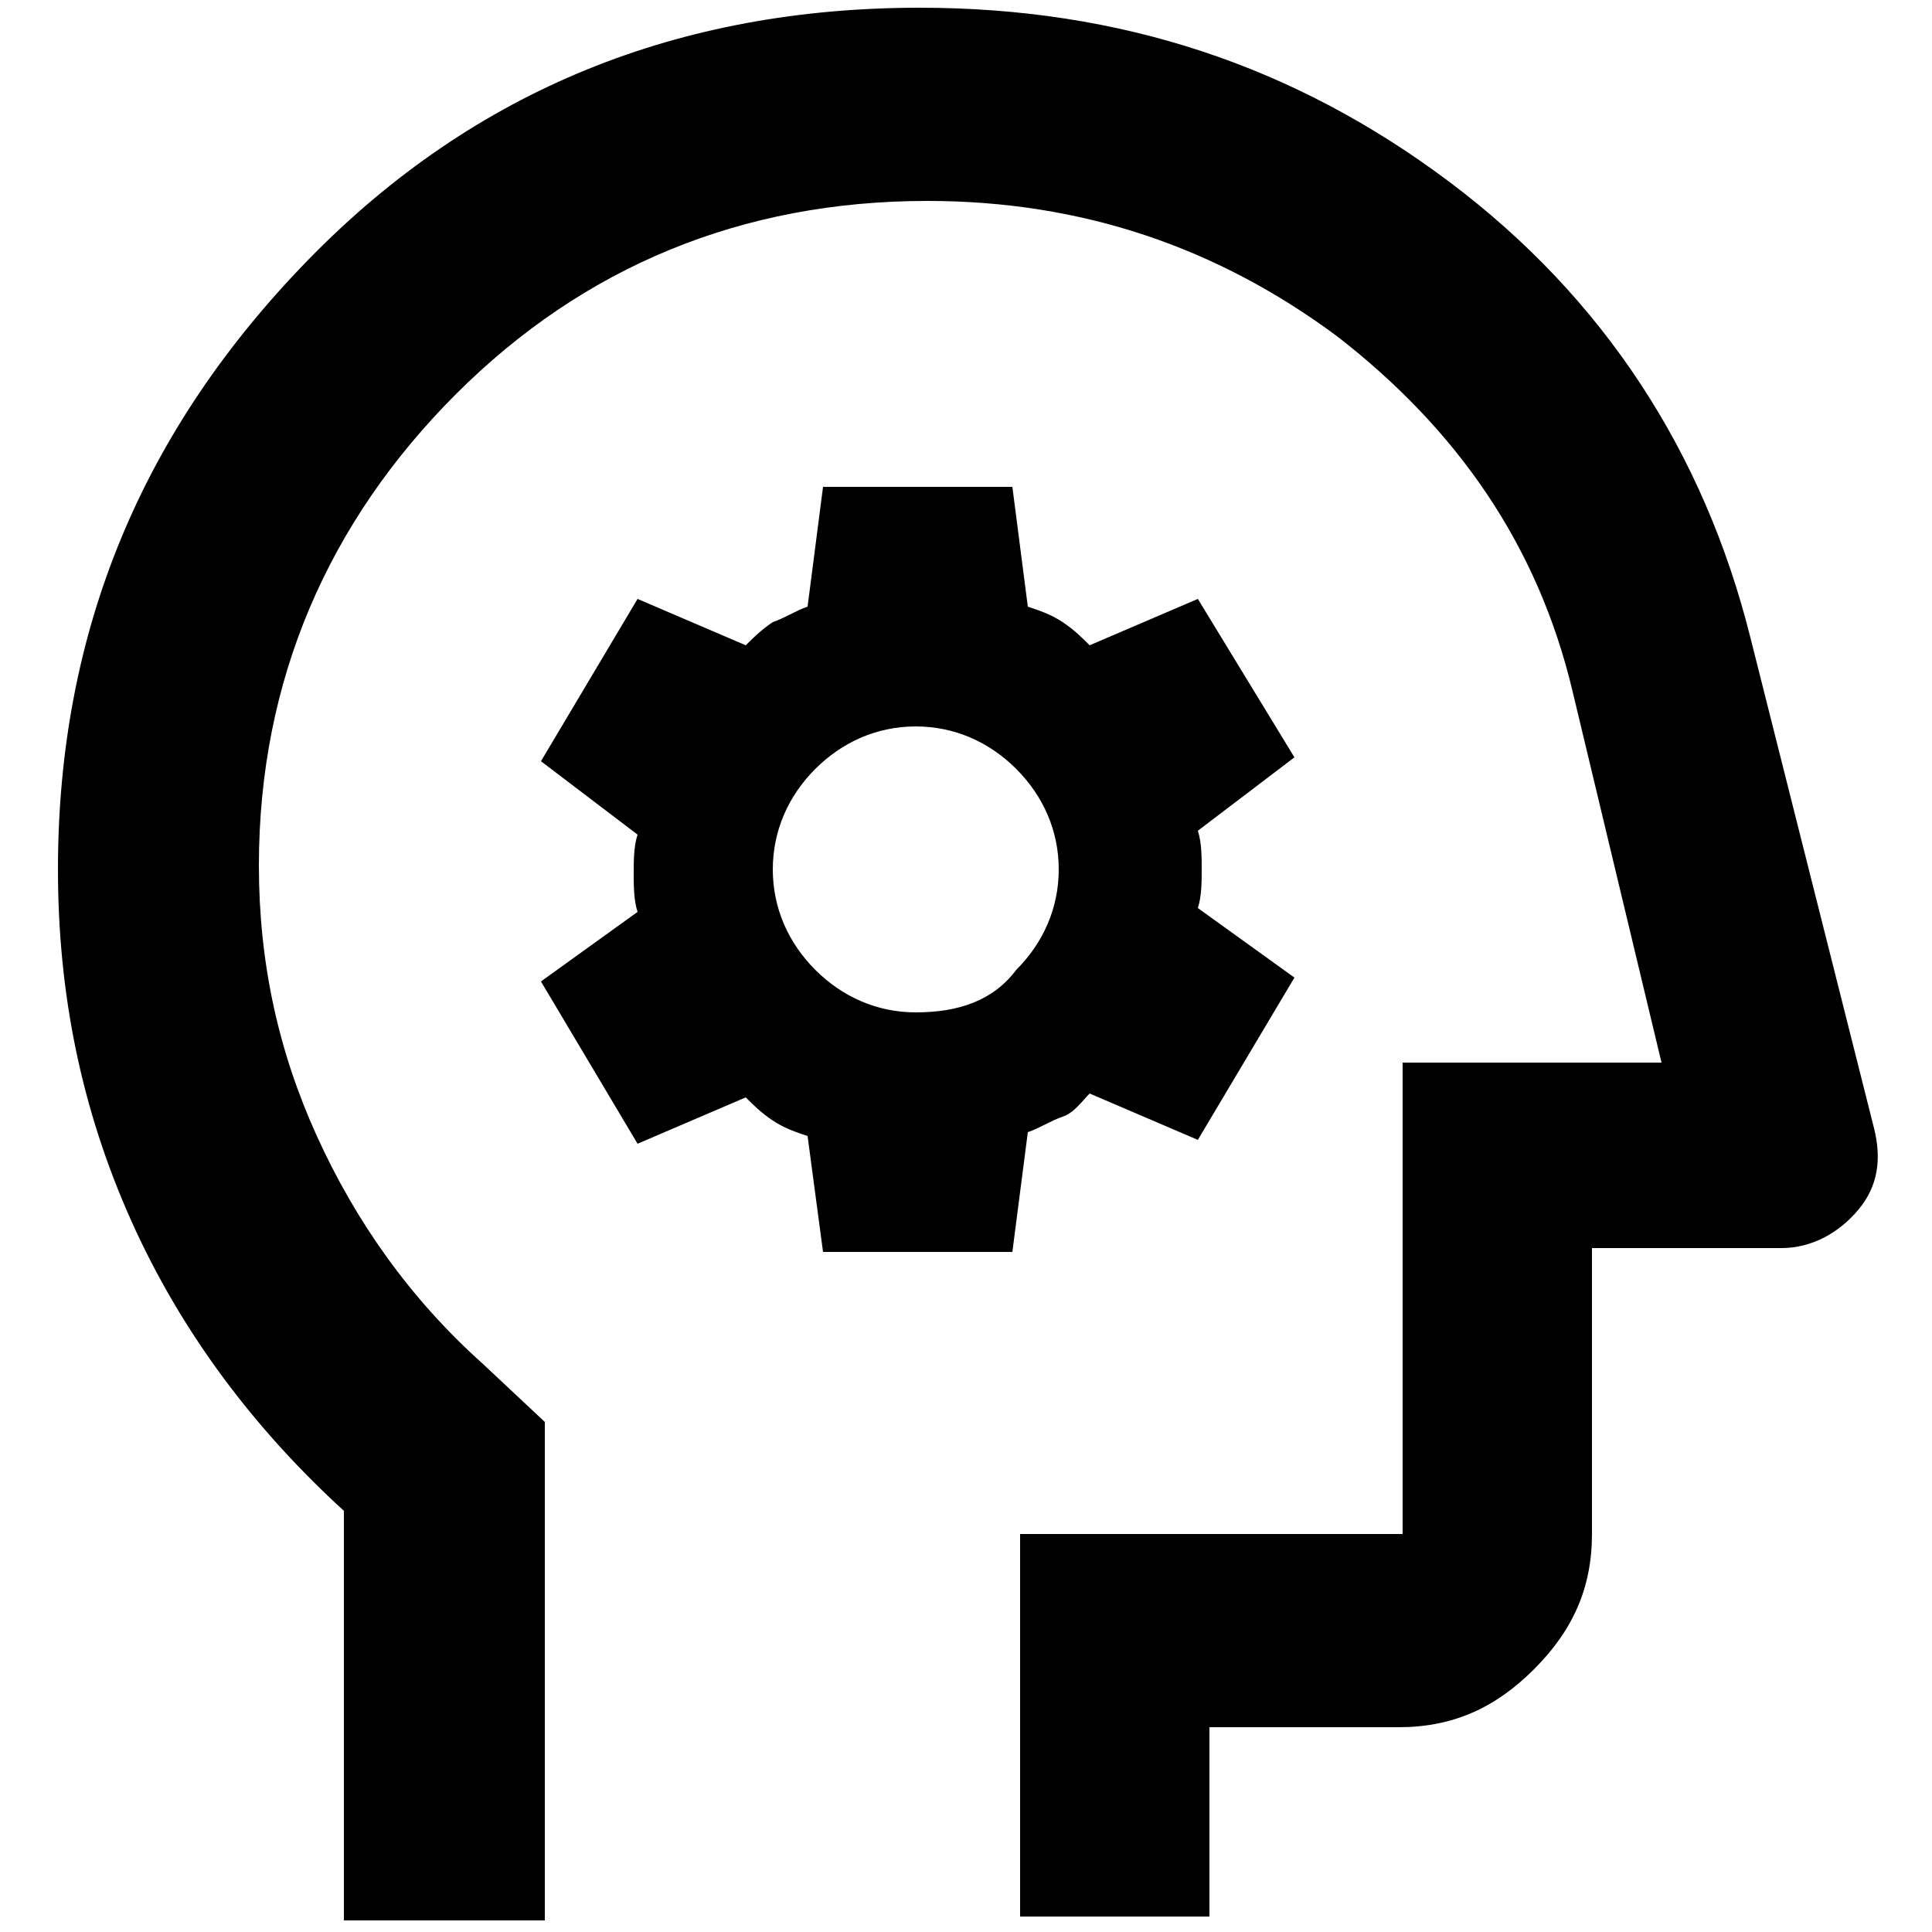 <?xml version="1.0" encoding="utf-8"?>
<!-- Generator: Adobe Illustrator 28.0.0, SVG Export Plug-In . SVG Version: 6.00 Build 0)  -->
<svg version="1.1" id="Layer_1" xmlns="http://www.w3.org/2000/svg" xmlns:xlink="http://www.w3.org/1999/xlink" x="0px" y="0px"
	 viewBox="0 0 50 50" style="enable-background:new 0 0 50 50;" xml:space="preserve">
<path d="M8.9,49.7V39.1c-2.3-2.1-4.2-4.6-5.5-7.5s-1.9-5.9-1.9-9.1c0-6.2,2.2-11.4,6.5-15.8s9.6-6.5,15.8-6.5
	c5.2,0,9.7,1.5,13.7,4.5s6.6,7,7.8,11.8l3.2,12.7c0.2,0.8,0.1,1.5-0.4,2.1c-0.5,0.6-1.2,1-2,1h-4.9v7.4c0,1.4-0.5,2.5-1.5,3.5
	c-1,1-2.1,1.5-3.5,1.5h-4.9v4.9h-4.9v-9.9h9.9V27.5h6.7l-2.3-9.6c-0.9-3.8-3-6.8-6.1-9.2c-3.1-2.3-6.6-3.5-10.6-3.5
	c-4.8,0-8.9,1.7-12.2,5s-5.1,7.4-5.1,12.2c0,2.5,0.5,4.8,1.5,7s2.4,4.2,4.3,5.9l1.6,1.5v12.9H8.9z M21.3,32.4h4.9l0.4-3.1
	c0.3-0.1,0.6-0.3,0.9-0.4s0.5-0.4,0.7-0.6l2.8,1.2l2.5-4.2L31,23.5c0.1-0.3,0.1-0.7,0.1-1s0-0.7-0.1-1l2.5-1.9L31,15.5l-2.8,1.2
	c-0.2-0.2-0.4-0.4-0.7-0.6c-0.3-0.2-0.6-0.3-0.9-0.4l-0.4-3.1h-4.9l-0.4,3.1c-0.3,0.1-0.6,0.3-0.9,0.4c-0.3,0.2-0.5,0.4-0.7,0.6
	l-2.8-1.2L14,19.7l2.5,1.9c-0.1,0.3-0.1,0.7-0.1,1s0,0.7,0.1,1L14,25.4l2.5,4.2l2.8-1.2c0.2,0.2,0.4,0.4,0.7,0.6s0.6,0.3,0.9,0.4
	L21.3,32.4z M23.7,26.2c-1,0-1.9-0.4-2.6-1.1c-0.7-0.7-1.1-1.6-1.1-2.6c0-1,0.4-1.9,1.1-2.6c0.7-0.7,1.6-1.1,2.6-1.1
	s1.9,0.4,2.6,1.1c0.7,0.7,1.1,1.6,1.1,2.6c0,1-0.4,1.9-1.1,2.6C25.7,25.9,24.8,26.2,23.7,26.2z"/>
</svg>
